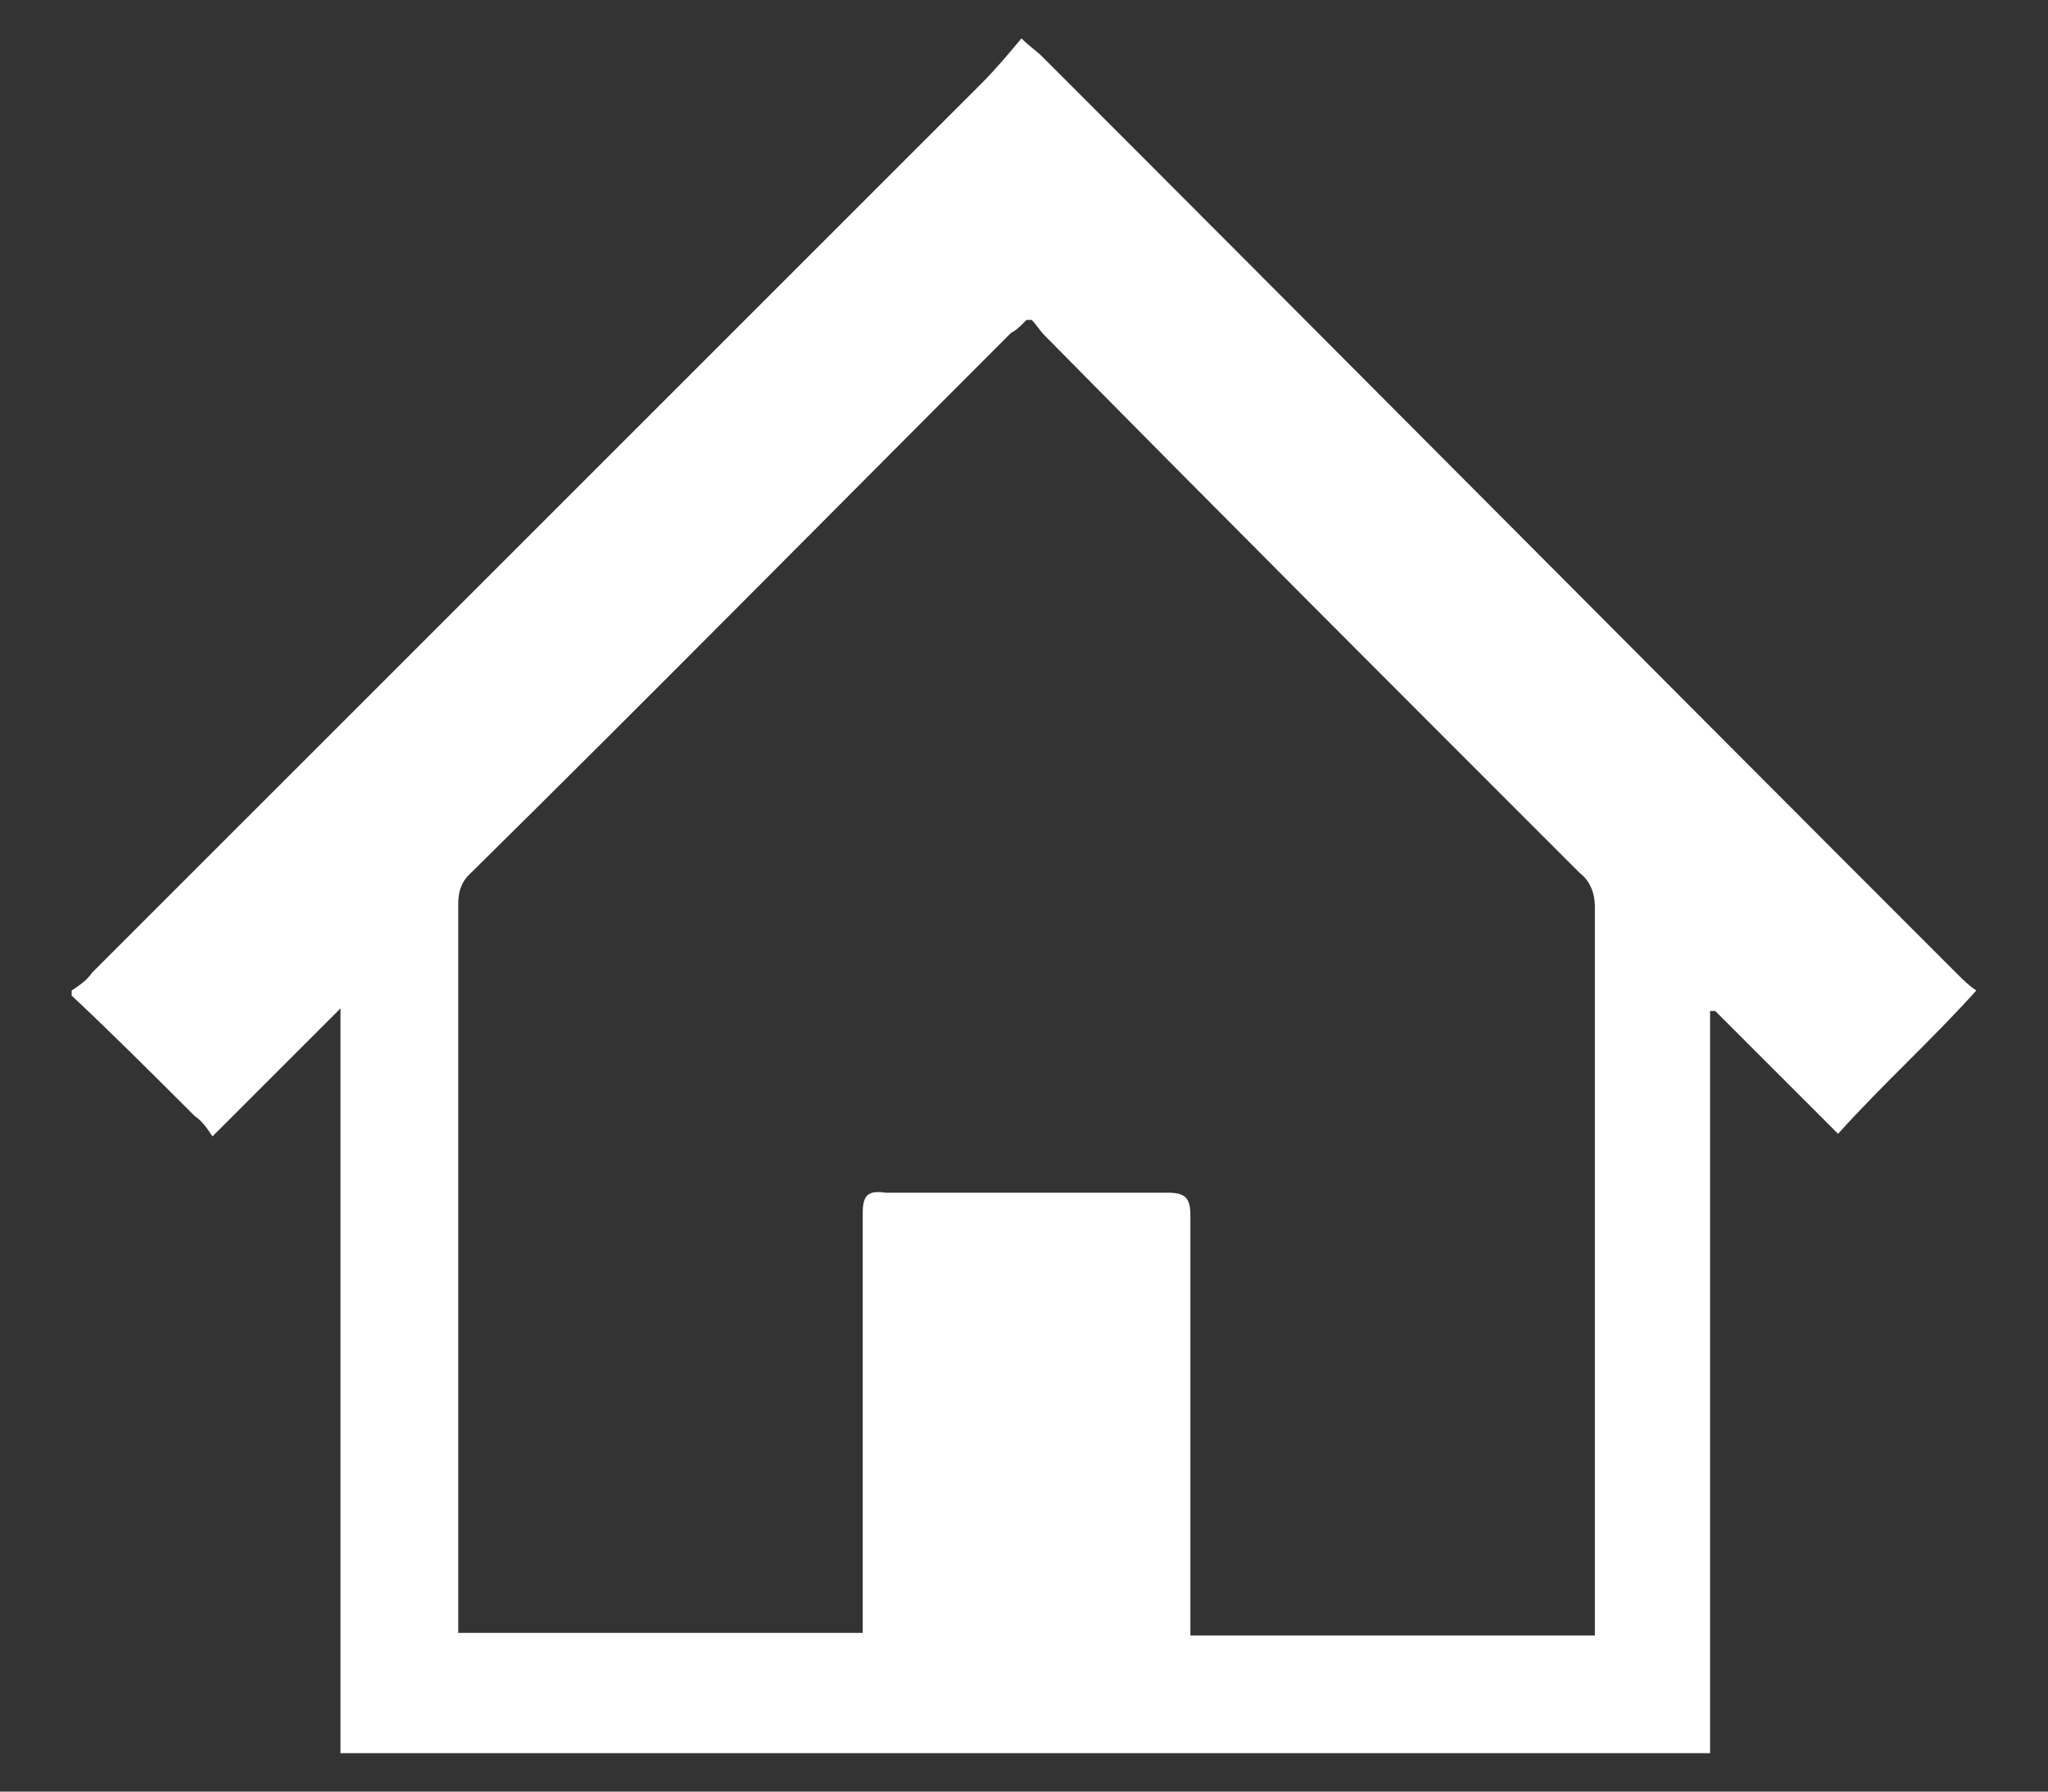 <?xml version="1.0" encoding="UTF-8"?>
<svg xmlns="http://www.w3.org/2000/svg" version="1.1" viewBox="0 0 80 70">
  <rect x="0" y="0" width="80" height="70" fill="#333333" stroke="none"/>
  <defs>
    <style>
      .cls-1 {
        fill: #fff;
      }
    </style>
  </defs>
  <!-- Generator: Adobe Illustrator 28.6.0, SVG Export Plug-In . SVG Version: 1.2.0 Build 709)  -->
  <g>
    <g id="_レイヤー_1" data-name="レイヤー_1">
      <g id="_レイヤー_1-2" data-name="_レイヤー_1">
        <path id="_パス_48" class="cls-1" d="M2.8,38.7c.3-.2.6-.4.8-.7C15.2,26.4,26.7,14.9,38.3,3.3c.6-.6,1.1-1.2,1.6-1.8.3.3.6.5.8.7,11.9,11.9,23.8,23.9,35.7,35.8.3.3.5.5.8.7h0c-.9,1-1.8,1.9-2.7,2.8s-1.8,1.8-2.7,2.8l-4.8-4.8h-.2v29H13.3v-29.1c-1.7,1.7-3.3,3.3-5,5-.2-.3-.4-.6-.7-.8-1.6-1.6-3.2-3.2-4.8-4.7h0v-.2ZM40.1,12.5c-.3.3-.4.4-.6.5-7.1,7.1-14.1,14.2-21.2,21.2-.3.3-.4.7-.4,1.1v28.5h15.8v-16.4c0-.7.2-.9.9-.8h11c.7,0,.9.2.9.9v16.4h15.8v-28.5c0-.5-.2-1-.6-1.3-7-7-14-14-20.9-21-.2-.2-.3-.4-.5-.6"/>
      </g>
    </g>
  </g>
</svg>